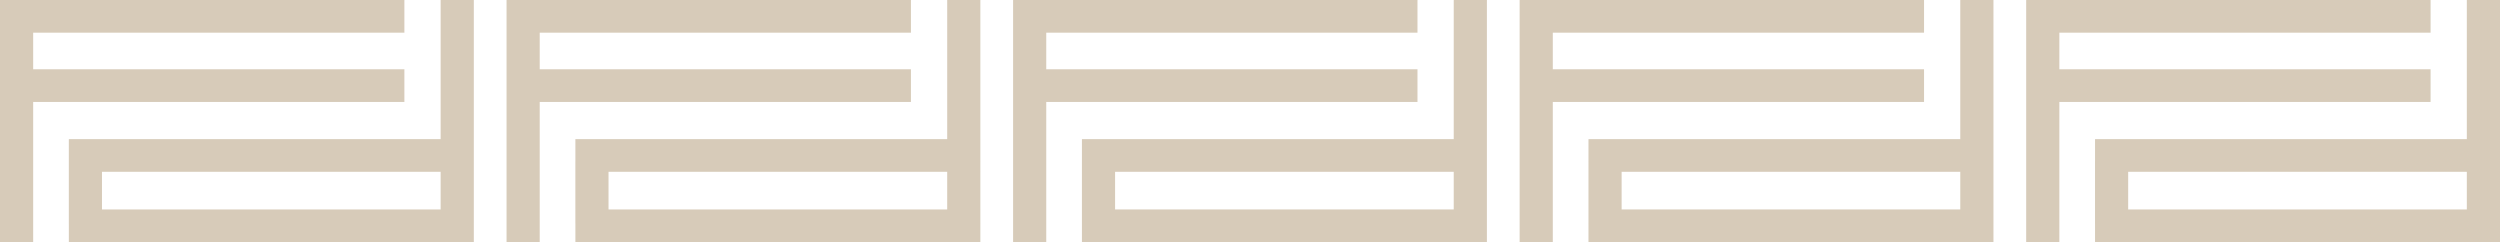 <svg xmlns="http://www.w3.org/2000/svg" width="972.271" height="94.16" viewBox="0 0 972.271 94.16"><g transform="translate(197 -321.999)" opacity="0.75" style="mix-blend-mode:screen;isolation:isolate"><g transform="translate(0 321.999)"><path d="M0,0V94.158H12.9V39.65H157.274V26.94H12.9V12.709H157.274V0Z" transform="translate(0 0.002)" fill="#cabaa2"/><path d="M24.888,66.817h131.7V81.452H24.888ZM156.59,0V54.11H11.994v8.606h-.007V86.983h.007v7.174h157.5V0Z" transform="translate(14.779 0.001)" fill="#cabaa2"/></g><g transform="translate(394 321.999)"><path d="M0,0V94.158H12.9V39.65H157.274V26.94H12.9V12.709H157.274V0Z" transform="translate(0 0.002)" fill="#cabaa2"/><path d="M24.888,66.817h131.7V81.452H24.888ZM156.59,0V54.11H11.994v8.606h-.007V86.983h.007v7.174h157.5V0Z" transform="translate(14.779 0.001)" fill="#cabaa2"/></g><g transform="translate(-197 321.999)"><path d="M0,0V94.158H12.9V39.65H157.274V26.94H12.9V12.709H157.274V0Z" transform="translate(0 0.002)" fill="#cabaa2"/><path d="M24.888,66.817h131.7V81.452H24.888ZM156.59,0V54.11H11.994v8.606h-.007V86.983h.007v7.174h157.5V0Z" transform="translate(14.779 0.001)" fill="#cabaa2"/></g><g transform="translate(197 321.999)"><path d="M0,0V94.158H12.9V39.65H157.274V26.94H12.9V12.709H157.274V0Z" transform="translate(0 0.002)" fill="#cabaa2"/><path d="M24.888,66.817h131.7V81.452H24.888ZM156.59,0V54.11H11.994v8.606h-.007V86.983h.007v7.174h157.5V0Z" transform="translate(14.779 0.001)" fill="#cabaa2"/></g><g transform="translate(591 321.999)"><path d="M0,0V94.158H12.9V39.65H157.274V26.94H12.9V12.709H157.274V0Z" transform="translate(0 0.002)" fill="#cabaa2"/><path d="M24.888,66.817h131.7V81.452H24.888ZM156.59,0V54.11H11.994v8.606h-.007V86.983h.007v7.174h157.5V0Z" transform="translate(14.779 0.001)" fill="#cabaa2"/></g></g></svg>